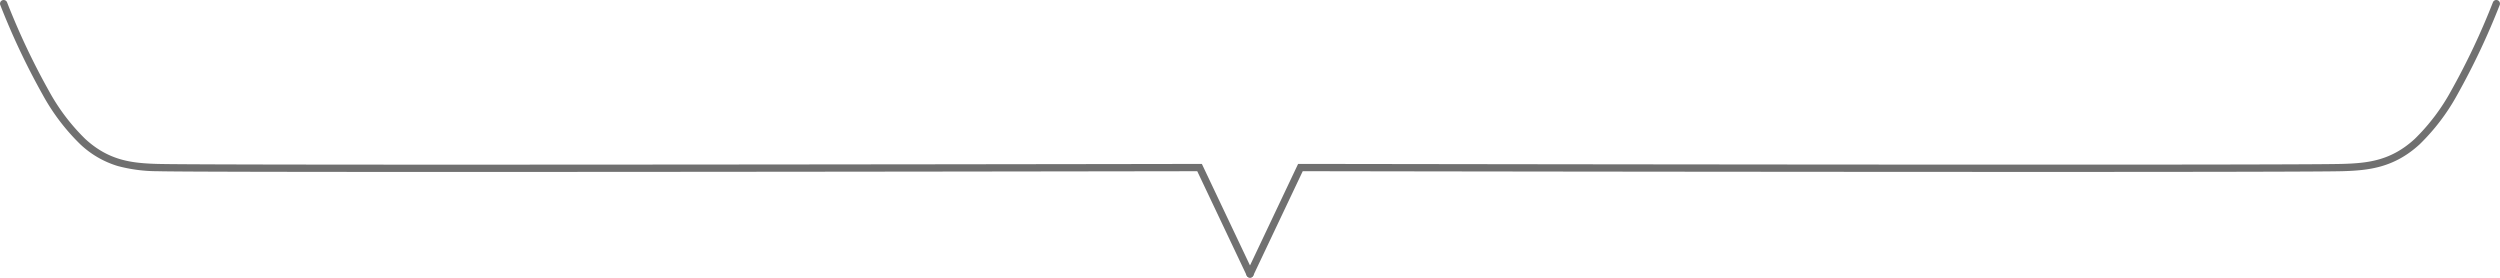 <?xml version="1.0" encoding="UTF-8"?>
<svg xmlns="http://www.w3.org/2000/svg" width="342.463" height="38.031" viewBox="0 0 342.463 38.031">
  <g id="グループ_736" data-name="グループ 736" transform="translate(-19.539 -5167.318)">
    <path id="パス_3218" data-name="パス 3218" d="M189.741,5202.35a.5.5,0,0,1-.452-.286l-6.775-14.293c-4.807.008-61.553.1-102.031.1-21.172,0-37.887-.024-40.405-.1a21.133,21.133,0,0,1-5.443-.71,12.913,12.913,0,0,1-5.118-2.968,28.743,28.743,0,0,1-5.169-6.814,98.5,98.5,0,0,1-5.8-12.271.5.5,0,1,1,.927-.376,97.581,97.581,0,0,0,5.739,12.145,27.791,27.791,0,0,0,4.98,6.58c3.262,2.99,6.42,3.316,9.914,3.416,2.509.072,19.191.1,40.314.1,41.974,0,101.51-.095,102.409-.1h.317l.136.286,6.911,14.579a.5.5,0,0,1-.451.714Z" transform="translate(1.03 3)" fill="#707070"></path>
    <path id="パス_3219" data-name="パス 3219" d="M19.009,5202.35a.5.5,0,0,1-.451-.714L25.6,5186.77h.317c.9,0,60.44.1,102.413.1,21.129,0,37.8-.024,40.31-.1,3.494-.1,6.652-.425,9.914-3.416a27.79,27.79,0,0,0,4.98-6.58,97.577,97.577,0,0,0,5.739-12.145.5.5,0,1,1,.927.376,98.5,98.5,0,0,1-5.8,12.271,28.743,28.743,0,0,1-5.169,6.814c-3.511,3.218-7,3.576-10.561,3.678-2.518.072-19.239.1-40.405.1-40.479,0-97.224-.088-102.031-.1l-6.775,14.293A.5.5,0,0,1,19.009,5202.35Z" transform="translate(171.761 3)" fill="#707070"></path>
  </g>
</svg>
